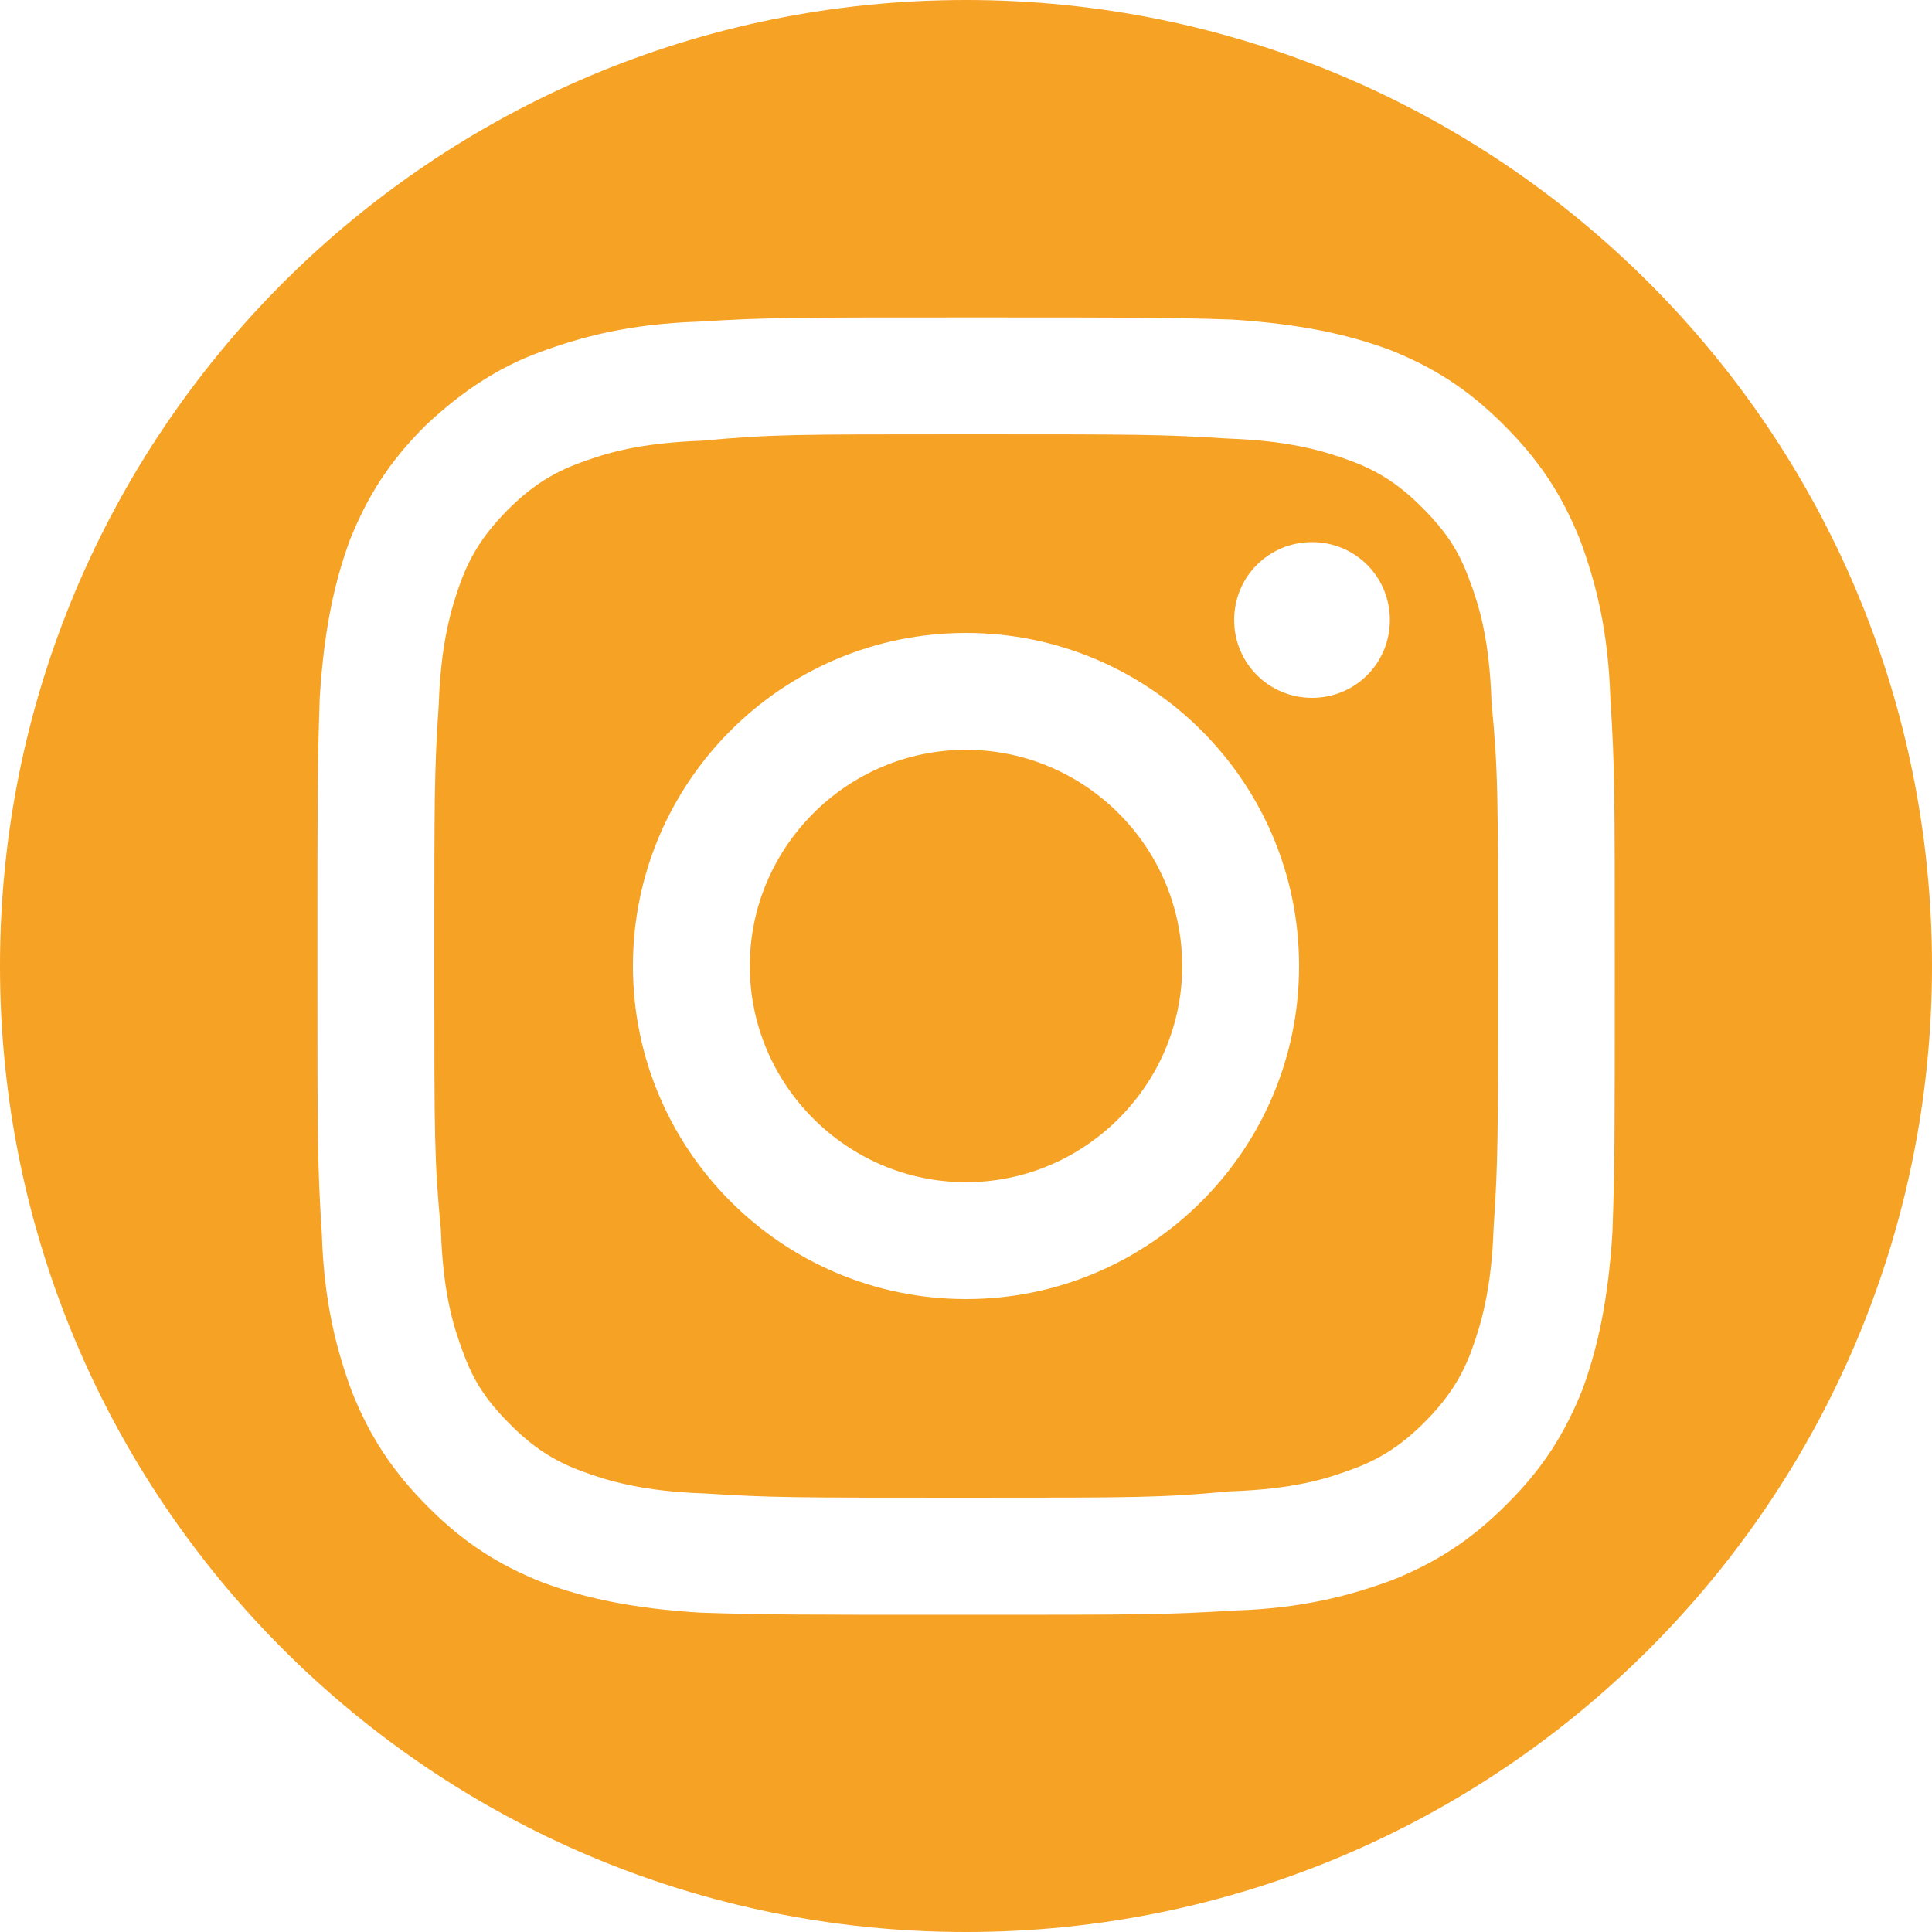 <?xml version="1.0" encoding="UTF-8"?>
<svg id="a" data-name="Ebene 1" xmlns="http://www.w3.org/2000/svg" viewBox="0 0 100 100">
  <defs>
    <style>
      .b {
        fill: #f6a225;
        stroke-width: 0px;
      }
    </style>
  </defs>
  <path class="b" d="M76.08,30.08c-.56-1.56-1.23-2.57-2.46-3.8-1.11-1.12-2.23-1.9-3.8-2.46-1.23-.45-3.02-1.01-6.27-1.12-3.47-.22-4.59-.22-13.54-.22s-10.07,0-13.65.33c-3.36.12-5.04.67-6.27,1.12-1.57.56-2.69,1.34-3.81,2.46-1.11,1.12-1.9,2.24-2.46,3.8-.44,1.23-1,3.02-1.11,6.27-.23,3.47-.23,4.59-.23,13.54s0,10.07.34,13.65c.11,3.36.67,5.04,1.12,6.27.56,1.56,1.23,2.57,2.46,3.8,1.11,1.12,2.23,1.9,3.8,2.46,1.23.45,3.02,1.01,6.27,1.12,3.47.22,4.59.22,13.54.22s10.07,0,13.65-.33c3.36-.11,5.04-.67,6.27-1.12,1.57-.56,2.69-1.34,3.81-2.46,1.11-1.12,1.9-2.24,2.46-3.8.44-1.23,1-3.02,1.11-6.27.23-3.47.23-4.59.23-13.54s0-10.08-.34-13.66c-.11-3.36-.67-5.04-1.12-6.27ZM50,67.24c-9.51,0-17.24-7.73-17.24-17.24s7.73-17.24,17.24-17.24,17.24,7.72,17.24,17.24-7.73,17.24-17.24,17.24ZM67.91,36.12c-2.23,0-4.03-1.79-4.03-4.03s1.79-4.03,4.03-4.03,4.03,1.79,4.03,4.03-1.79,4.03-4.03,4.03Z"/>
  <path class="b" d="M50,38.81c-6.16,0-11.19,5.04-11.19,11.19s5.04,11.19,11.19,11.19,11.19-5.04,11.19-11.19-5.04-11.19-11.19-11.19Z"/>
  <path class="b" d="M50,0C22.38,0,0,22.38,0,50s22.38,50,50,50,50-22.39,50-50S77.62,0,50,0ZM83.46,63.77c-.22,3.58-.78,6.05-1.56,8.17-.9,2.24-2.01,4.03-3.92,5.93-1.9,1.9-3.69,3.02-5.93,3.92-2.13.78-4.59,1.46-8.17,1.57-3.58.22-4.81.22-13.88.22s-10.3,0-13.76-.11c-3.58-.22-6.05-.78-8.17-1.57-2.23-.89-4.03-2.01-5.93-3.92s-3.02-3.69-3.92-5.93c-.78-2.12-1.45-4.59-1.56-8.17-.23-3.58-.23-4.81-.23-13.88s0-10.3.12-13.88c.22-3.58.78-6.05,1.56-8.17.9-2.24,2.01-4.03,3.92-5.93,1.9-1.79,3.8-3.02,5.93-3.8,2.13-.78,4.59-1.45,8.17-1.57,3.58-.22,4.81-.22,13.88-.22s10.3,0,13.76.11c3.58.23,6.04.78,8.17,1.57,2.23.89,4.03,2.01,5.93,3.92,1.9,1.9,3.02,3.69,3.92,5.93.78,2.12,1.45,4.59,1.56,8.17.23,3.58.23,4.81.23,13.88s0,10.29-.12,13.76Z"/>
</svg>